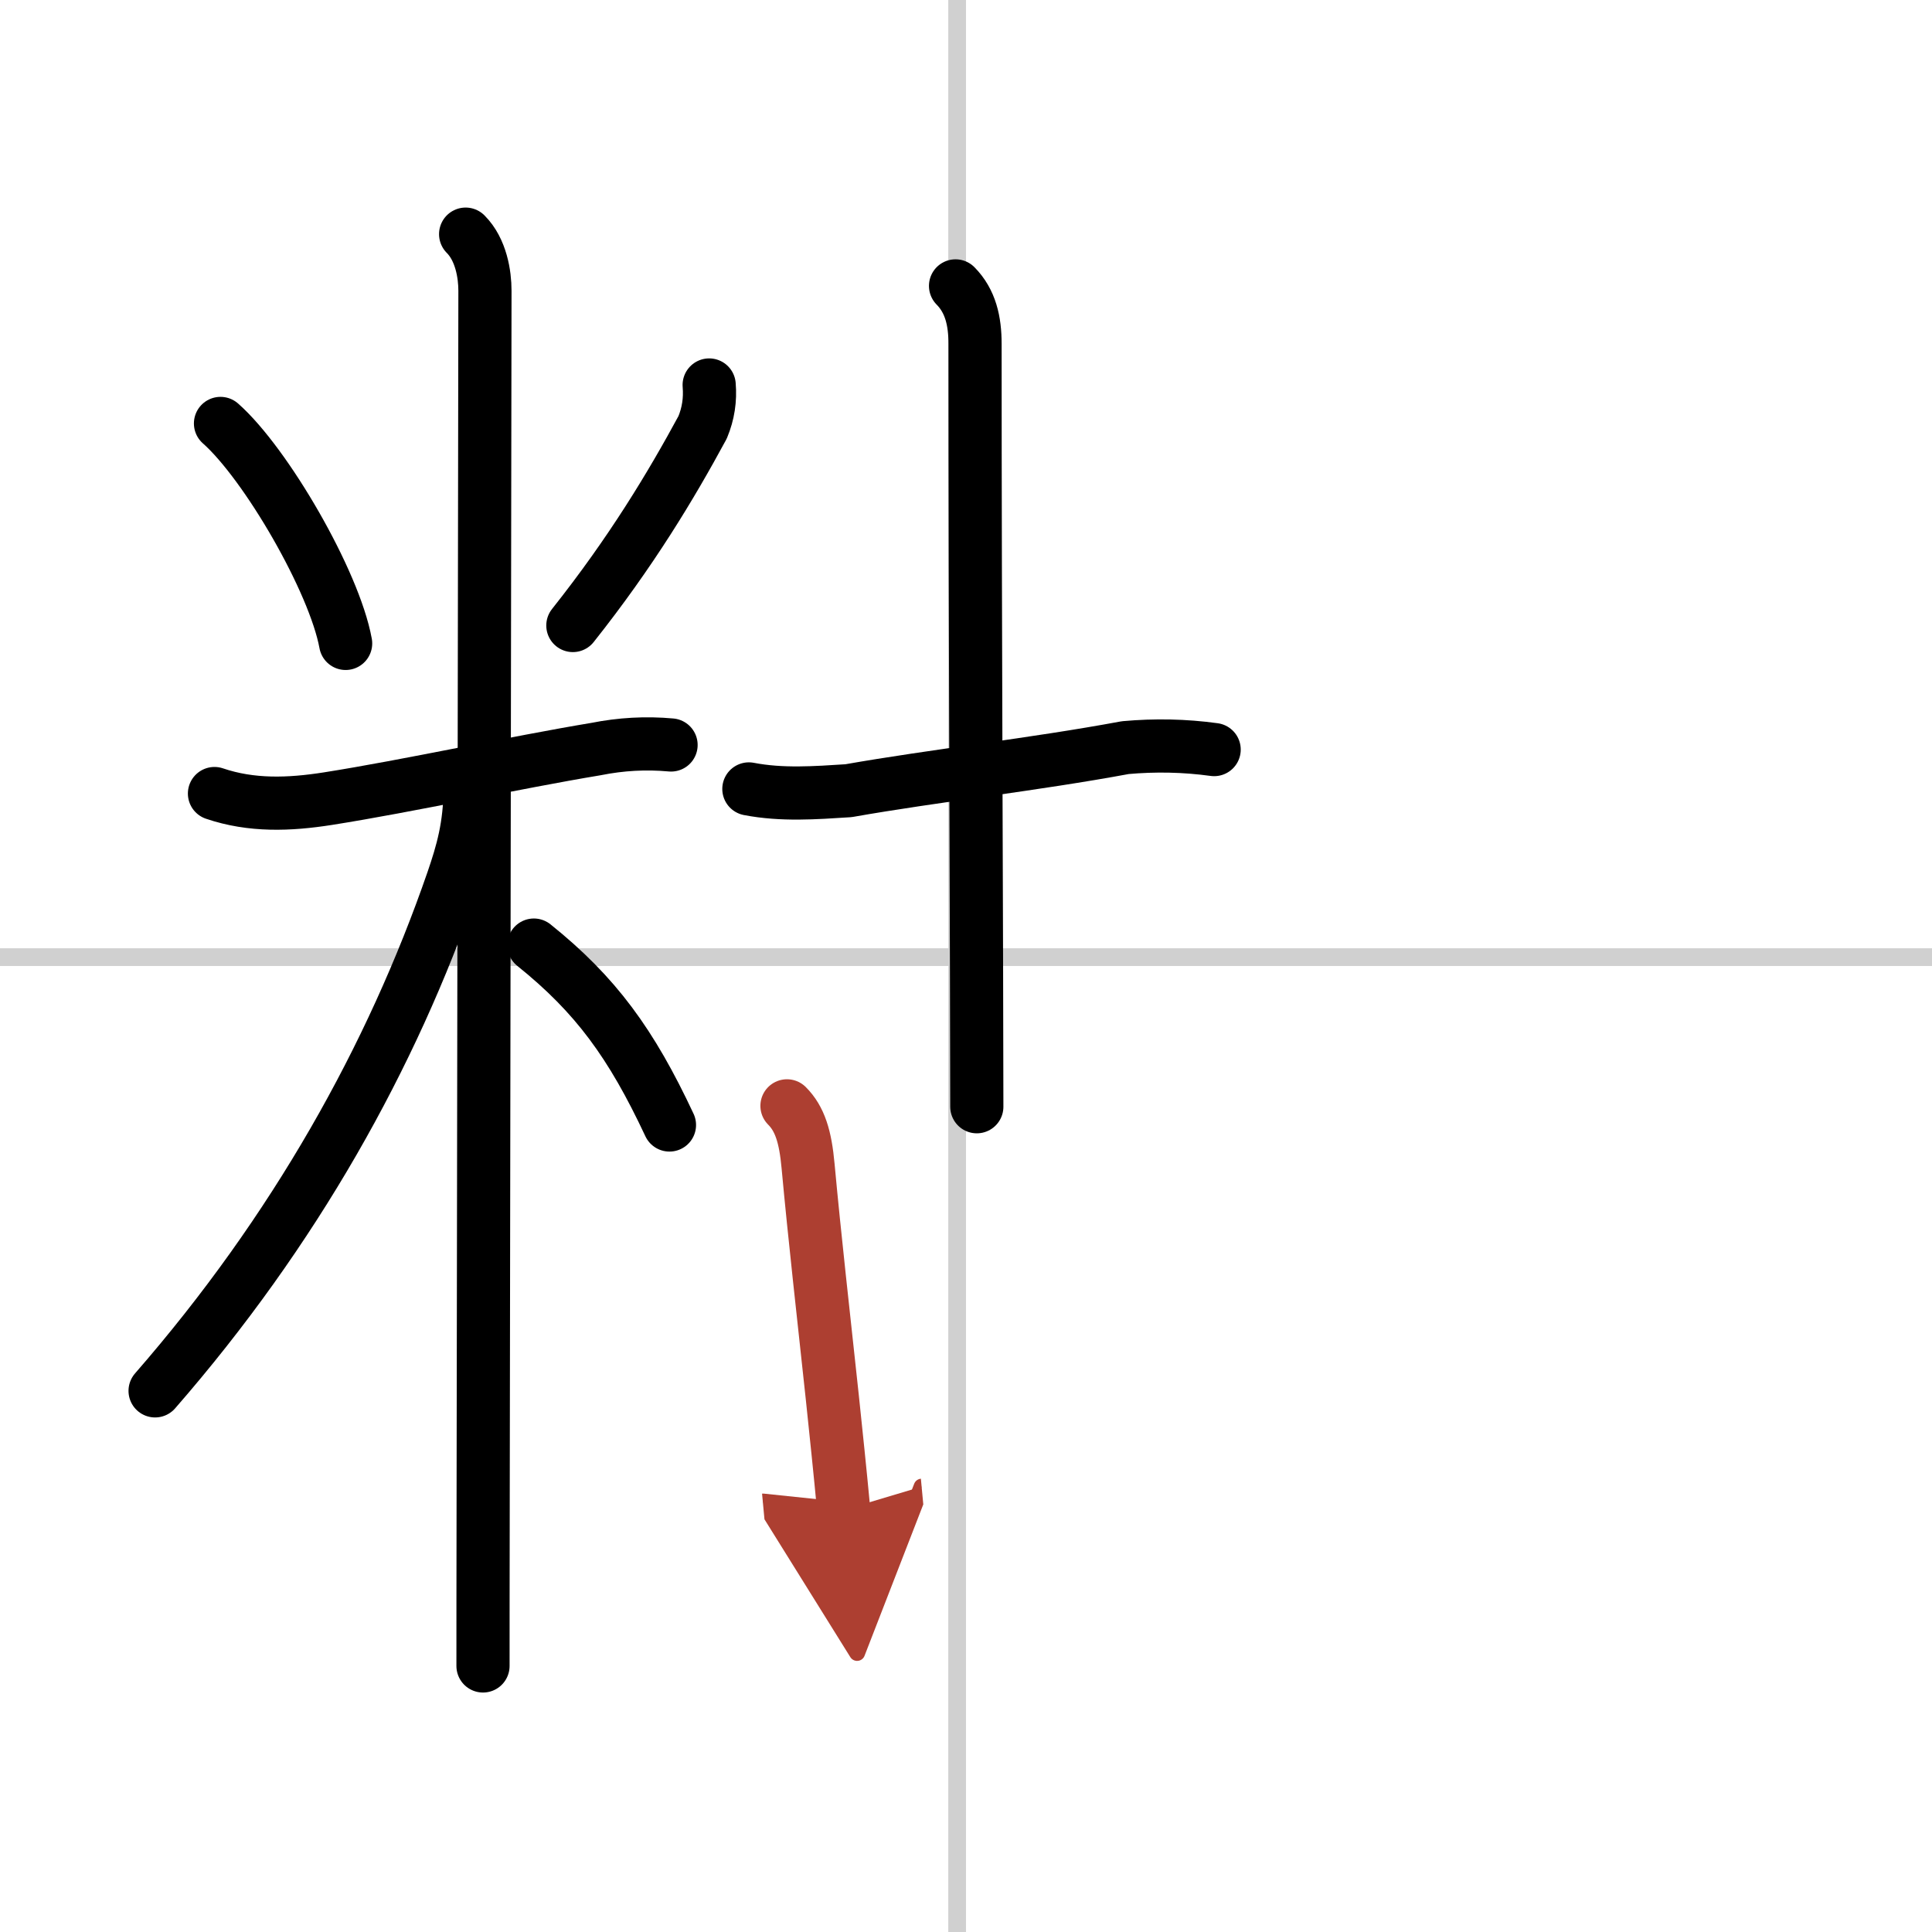 <svg width="400" height="400" viewBox="0 0 109 109" xmlns="http://www.w3.org/2000/svg"><defs><marker id="a" markerWidth="4" orient="auto" refX="1" refY="5" viewBox="0 0 10 10"><polyline points="0 0 10 5 0 10 1 5" fill="#ad3f31" stroke="#ad3f31"/></marker></defs><g fill="none" stroke="#000" stroke-linecap="round" stroke-linejoin="round" stroke-width="3"><rect width="100%" height="100%" fill="#fff" stroke="#fff"/><line x1="54" x2="54" y2="109" stroke="#d0d0d0" stroke-width="1"/><line x2="109" y1="54" y2="54" stroke="#d0d0d0" stroke-width="1"/><path d="m12.44 23.89c2.56 2.26 6.42 8.9 7.06 12.41"/><path d="m40.01 21.72c0.07 0.83-0.05 1.62-0.37 2.39-1.77 3.27-4.01 7.01-7.32 11.18"/><path d="m12.1 44.77c2.09 0.71 4.22 0.63 6.39 0.29 4.57-0.72 10.56-2.04 15.14-2.8 1.4-0.28 2.81-0.36 4.23-0.23"/><path d="m26.27 13.21c0.88 0.88 1.09 2.29 1.09 3.19 0 0.74-0.07 46.3-0.1 67.47-0.01 5.14-0.01 8.85-0.01 10.12"/><path d="m26.52 44.46c0 2.16-0.44 3.64-0.98 5.22-3.43 9.93-8.92 19.76-16.79 28.79"/><path d="m30.12 53.32c3.5 2.81 5.5 5.56 7.65 10.15"/><path d="m42.25 44.51c1.87 0.36 3.74 0.22 5.62 0.1 4.88-0.86 10.45-1.47 15.62-2.43 1.67-0.15 3.34-0.12 5.01 0.11"/><path d="m53.91 16.13c0.85 0.86 1.1 1.99 1.1 3.27 0 16.25 0.1 35.6 0.1 43.04"/><path d="m44.4 62.39c0.73 0.73 1.04 1.74 1.19 3.39 0.38 4.12 0.86 8.31 1.37 13.08 0.21 2 0.43 4.09 0.64 6.33" marker-end="url(#a)" stroke="#ad3f31"/></g></svg>
